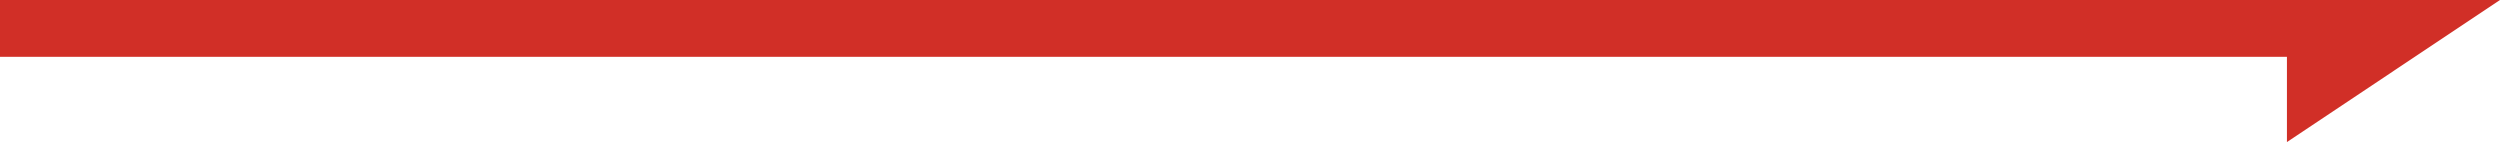 <?xml version="1.0" encoding="UTF-8"?> <svg xmlns="http://www.w3.org/2000/svg" width="88" height="5" viewBox="0 0 88 5" fill="none"> <path d="M88 -9.53674e-07L80.5 4.81606e-05V5L88 -9.53674e-07Z" fill="#D12F27"></path> <path d="M81 2H0V0H81V2Z" fill="#D12F27"></path> </svg> 